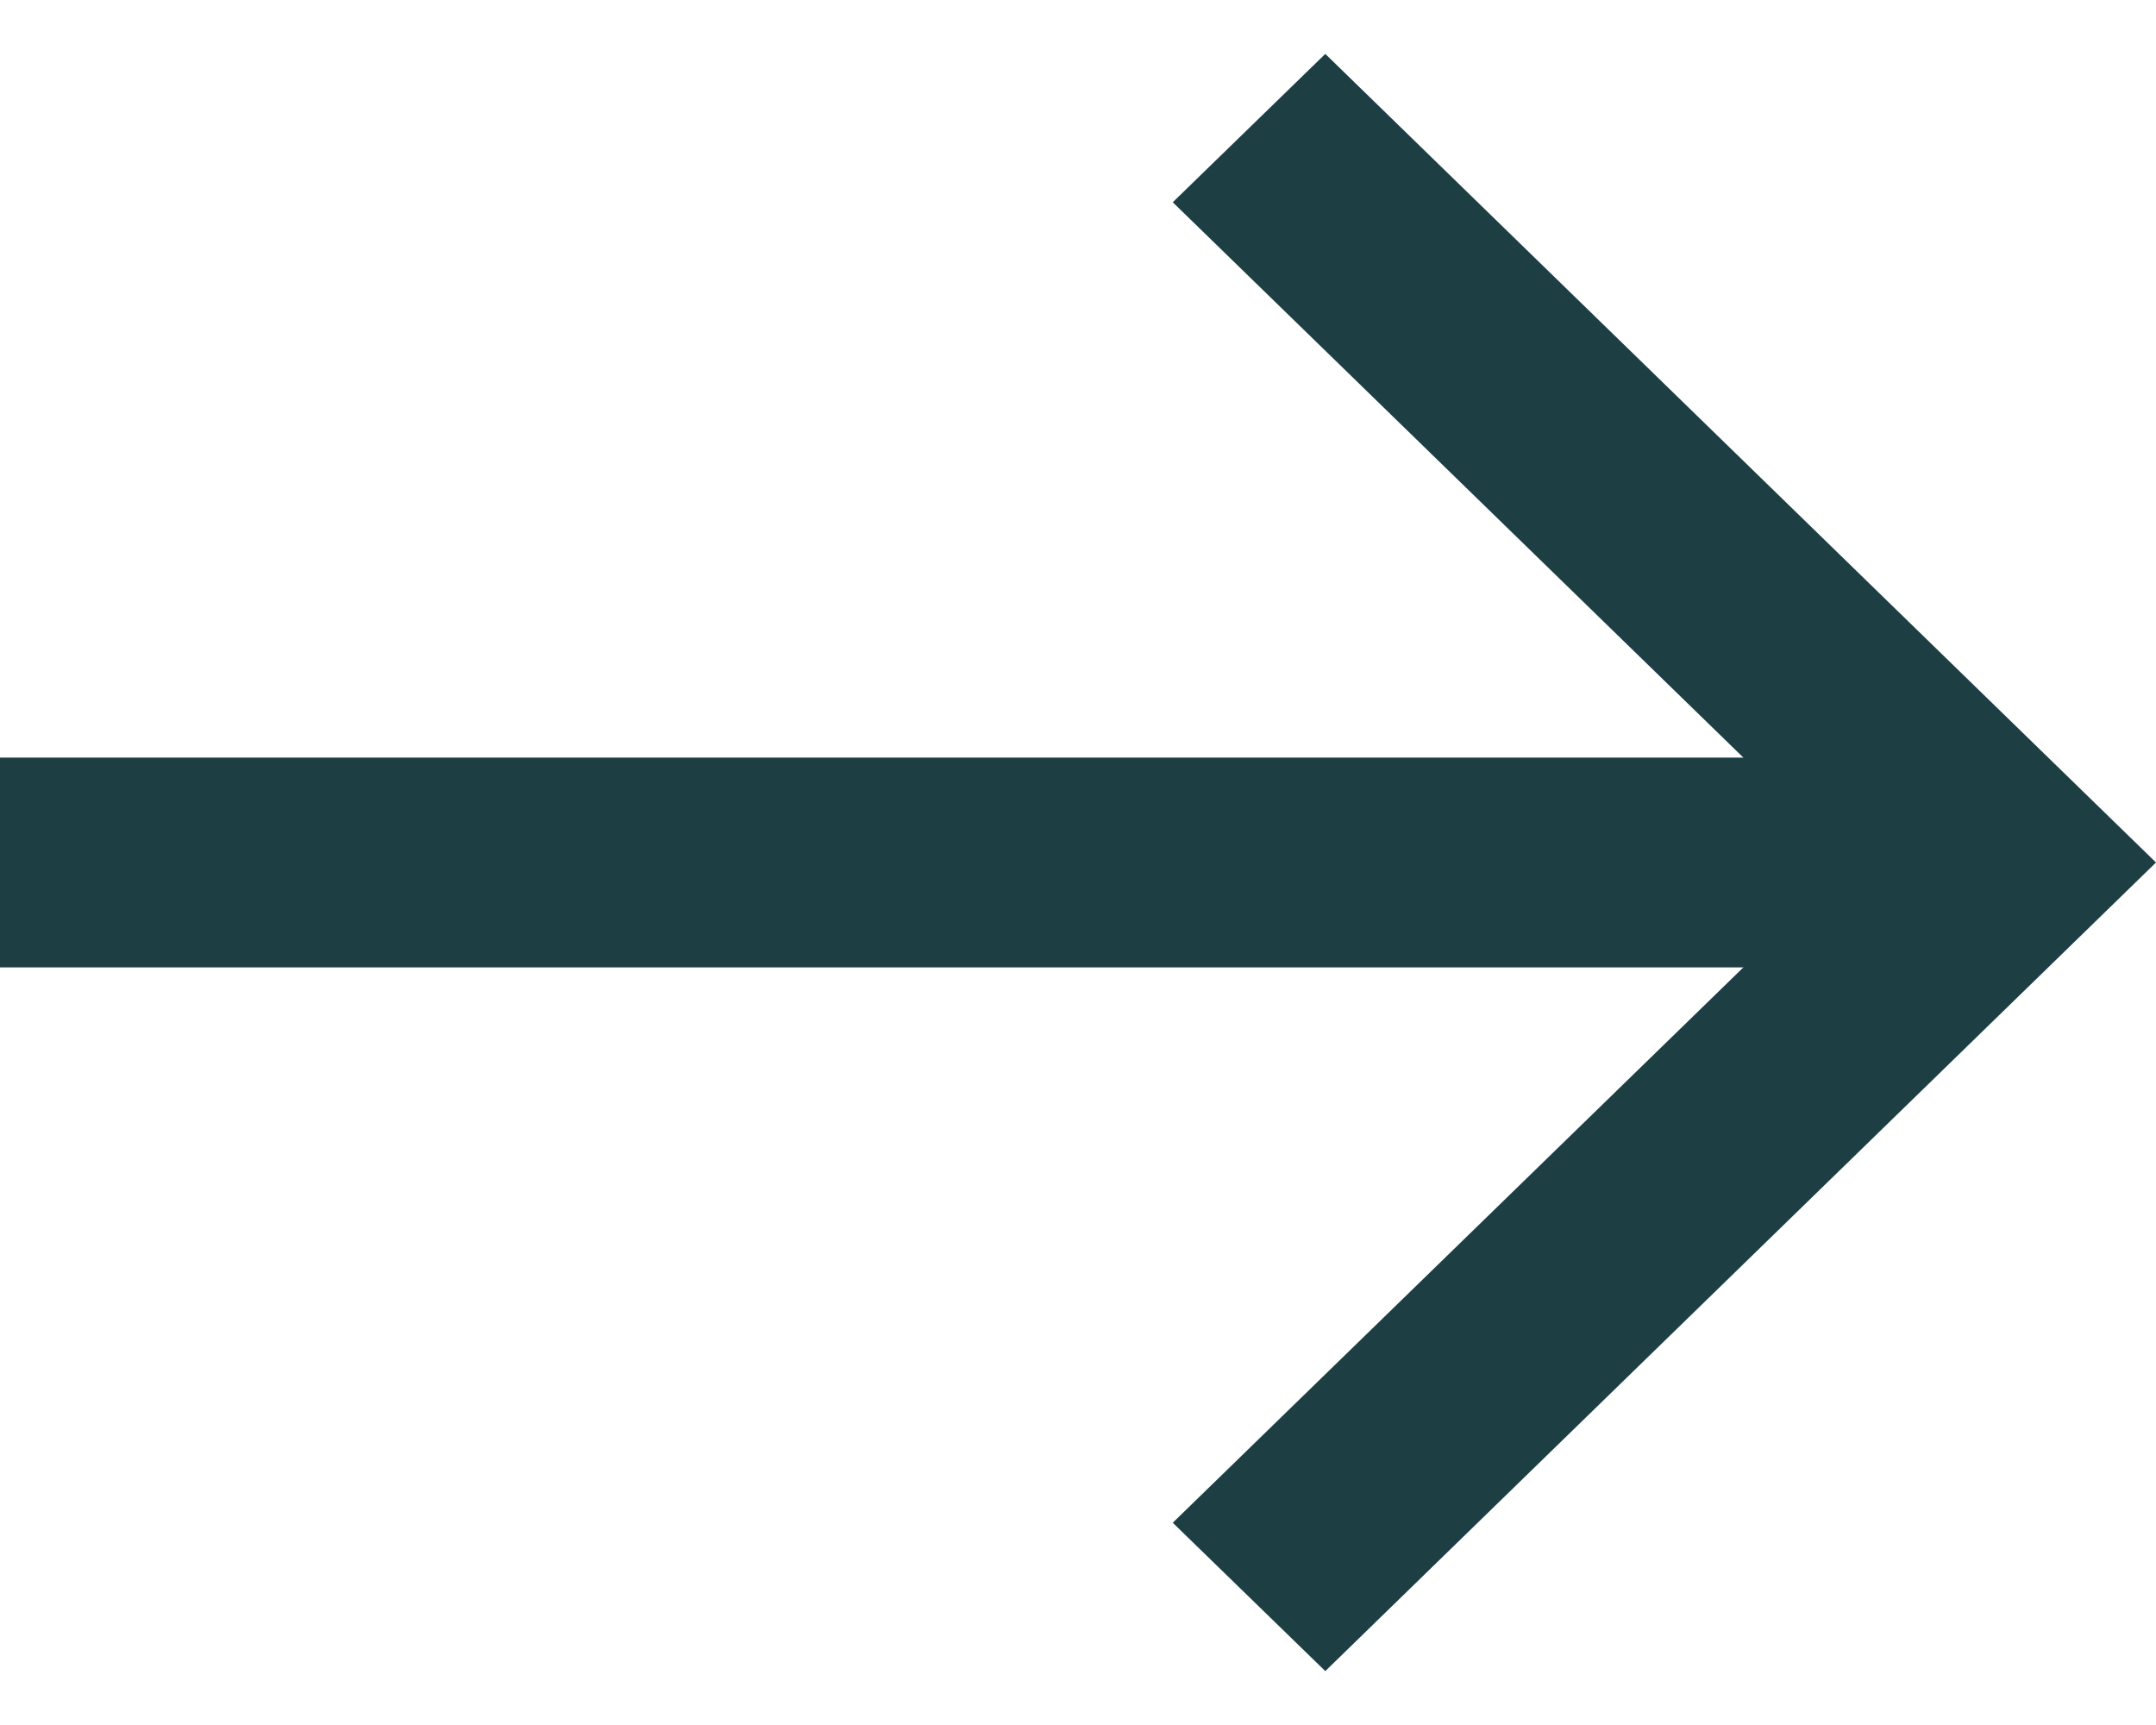 <svg width="20" height="16" viewBox="0 0 20 16" fill="none" xmlns="http://www.w3.org/2000/svg">
<path fill-rule="evenodd" clip-rule="evenodd" d="M18.645 8.973H0V7.027H18.645V8.973Z" fill="#1D3F43"/>
<path fill-rule="evenodd" clip-rule="evenodd" d="M12.294 0.5L20 8L12.294 15.5L10.879 14.124L17.172 8L10.879 1.876L12.294 0.5Z" fill="#1D3F43"/>
</svg>
